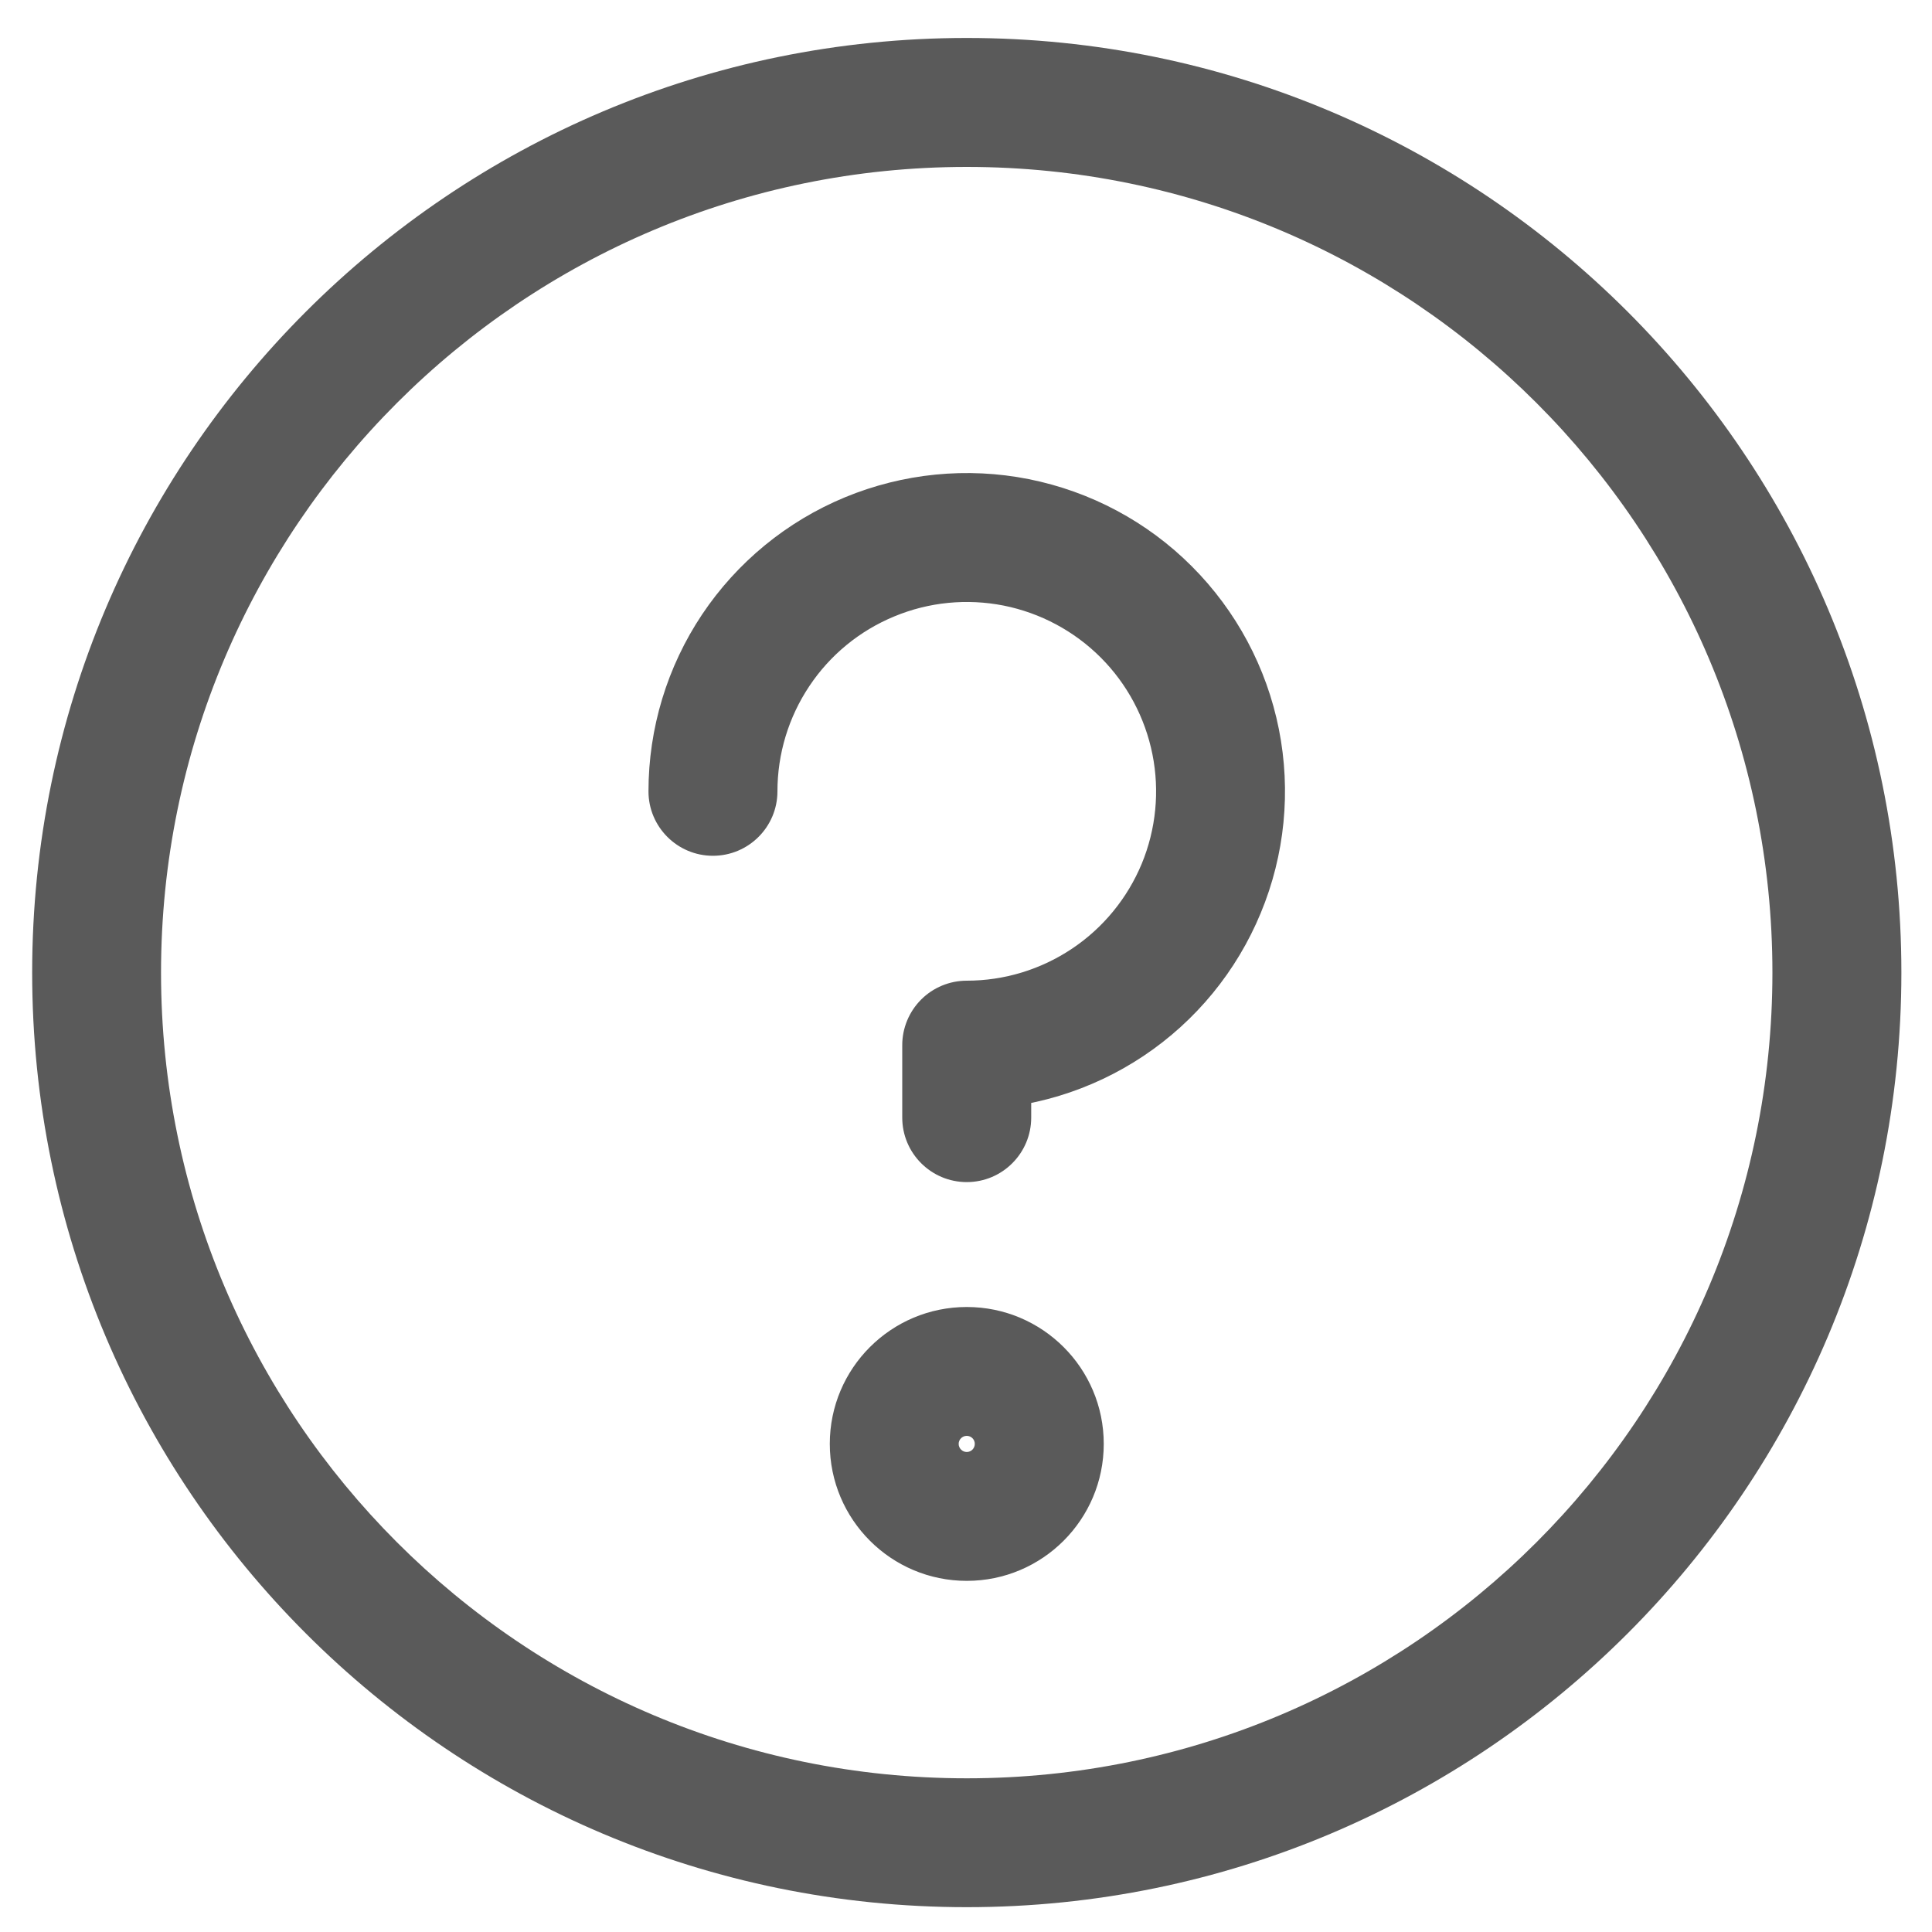 <svg width="20" height="20" viewBox="0 0 20 20" fill="none" xmlns="http://www.w3.org/2000/svg">
<path d="M9.34 11.569C9.34 11.938 9.639 12.237 10.008 12.237C10.376 12.237 10.675 11.938 10.675 11.569H9.34ZM10.008 10.819V10.152C9.831 10.152 9.661 10.222 9.536 10.347C9.411 10.472 9.34 10.642 9.34 10.819H10.008ZM6.713 8.192C6.713 8.56 7.012 8.859 7.38 8.859C7.749 8.859 8.048 8.56 8.048 8.192H6.713ZM18.348 10.068C18.348 14.675 14.614 18.409 10.008 18.409V19.743C15.351 19.743 19.683 15.412 19.683 10.068H18.348ZM10.008 18.409C5.401 18.409 1.667 14.675 1.667 10.068H0.333C0.333 15.412 4.664 19.743 10.008 19.743V18.409ZM1.667 10.068C1.667 5.462 5.401 1.728 10.008 1.728V0.393C4.664 0.393 0.333 4.725 0.333 10.068H1.667ZM10.008 1.728C14.614 1.728 18.348 5.462 18.348 10.068H19.683C19.683 4.725 15.351 0.393 10.008 0.393V1.728ZM10.091 14.947C10.091 14.993 10.054 15.031 10.008 15.031V16.365C10.791 16.365 11.426 15.73 11.426 14.947H10.091ZM10.008 15.031C9.962 15.031 9.924 14.993 9.924 14.947H8.59C8.59 15.73 9.225 16.365 10.008 16.365V15.031ZM9.924 14.947C9.924 14.901 9.962 14.864 10.008 14.864V13.53C9.225 13.53 8.59 14.164 8.59 14.947H9.924ZM10.008 14.864C10.054 14.864 10.091 14.901 10.091 14.947H11.426C11.426 14.164 10.791 13.53 10.008 13.53V14.864ZM10.675 11.569V10.819H9.34V11.569H10.675ZM10.008 11.486C10.659 11.486 11.296 11.293 11.838 10.931L11.097 9.821C10.774 10.037 10.395 10.152 10.008 10.152V11.486ZM11.838 10.931C12.38 10.569 12.802 10.054 13.051 9.452L11.819 8.942C11.67 9.3 11.419 9.606 11.097 9.821L11.838 10.931ZM13.051 9.452C13.301 8.85 13.366 8.188 13.239 7.549L11.93 7.809C12.006 8.189 11.967 8.584 11.819 8.942L13.051 9.452ZM13.239 7.549C13.112 6.91 12.798 6.323 12.337 5.862L11.394 6.806C11.668 7.08 11.854 7.429 11.93 7.809L13.239 7.549ZM12.337 5.862C11.877 5.401 11.29 5.088 10.65 4.96L10.39 6.269C10.77 6.345 11.12 6.532 11.394 6.806L12.337 5.862ZM10.65 4.96C10.011 4.833 9.349 4.899 8.747 5.148L9.258 6.381C9.616 6.232 10.01 6.194 10.39 6.269L10.65 4.96ZM8.747 5.148C8.145 5.397 7.63 5.82 7.268 6.361L8.378 7.103C8.593 6.78 8.899 6.529 9.258 6.381L8.747 5.148ZM7.268 6.361C6.906 6.903 6.713 7.54 6.713 8.192H8.048C8.048 7.804 8.163 7.425 8.378 7.103L7.268 6.361Z" fill="#5A5A5A"/>
</svg>
